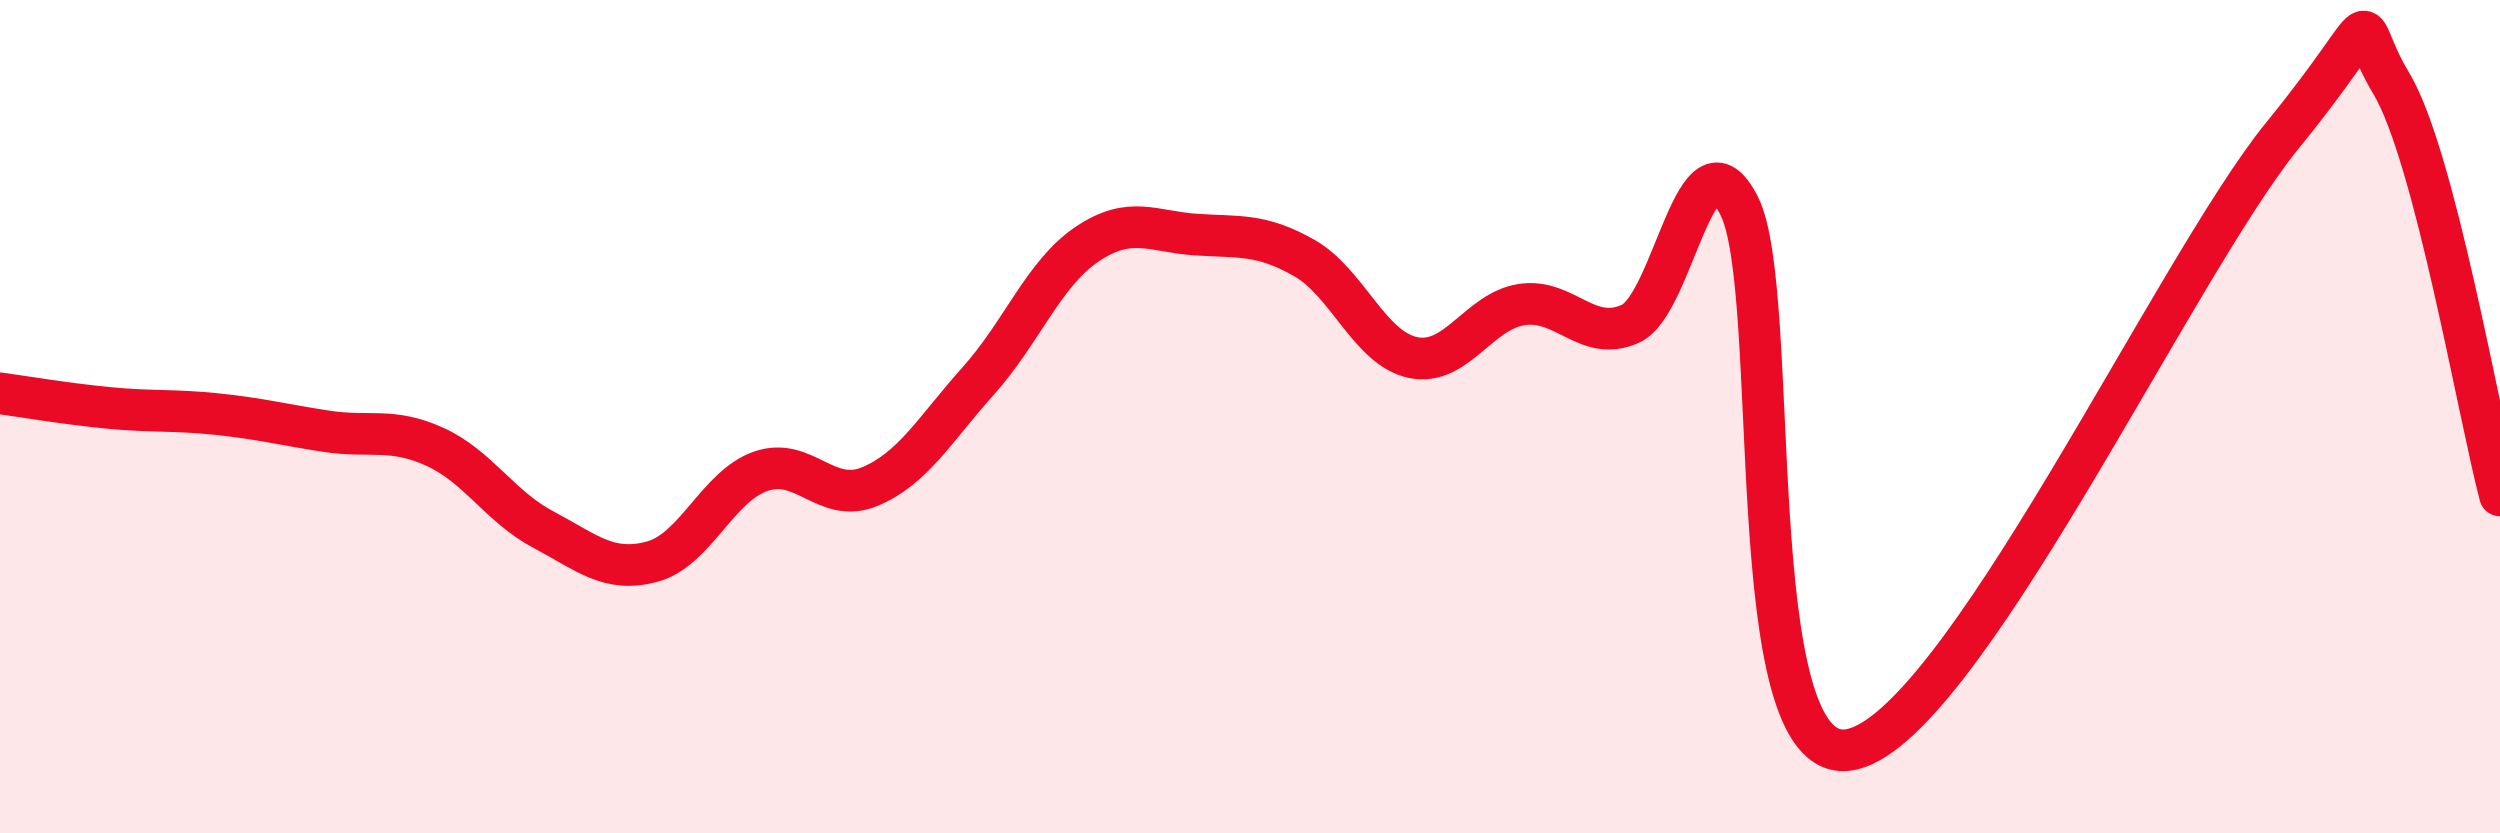 
    <svg width="60" height="20" viewBox="0 0 60 20" xmlns="http://www.w3.org/2000/svg">
      <path
        d="M 0,9.44 C 0.52,9.51 1.57,9.69 2.61,9.79 C 3.65,9.89 4.18,9.83 5.22,9.94 C 6.26,10.05 6.79,10.19 7.83,10.35 C 8.87,10.51 9.39,10.25 10.43,10.72 C 11.47,11.19 12,12.16 13.04,12.71 C 14.08,13.26 14.61,13.76 15.65,13.48 C 16.69,13.2 17.22,11.67 18.26,11.31 C 19.3,10.95 19.83,12.11 20.87,11.68 C 21.91,11.25 22.44,10.3 23.48,9.14 C 24.52,7.98 25.05,6.56 26.09,5.86 C 27.13,5.16 27.66,5.56 28.7,5.63 C 29.74,5.7 30.26,5.6 31.3,6.19 C 32.34,6.78 32.87,8.36 33.91,8.58 C 34.95,8.8 35.48,7.47 36.52,7.31 C 37.56,7.15 38.09,8.24 39.13,7.77 C 40.17,7.3 40.7,2.89 41.74,4.94 C 42.78,6.99 41.74,18.34 44.35,18 C 46.96,17.66 52.17,6.45 54.78,3.25 C 57.39,0.05 56.35,0.27 57.39,2 C 58.43,3.73 59.48,9.91 60,11.89L60 20L0 20Z"
        fill="#EB0A25"
        opacity="0.1"
        stroke-linecap="round"
        stroke-linejoin="round"
      />
      <path
        d="M 0,9.44 C 0.52,9.51 1.57,9.69 2.61,9.79 C 3.65,9.89 4.18,9.83 5.22,9.94 C 6.26,10.05 6.79,10.19 7.83,10.35 C 8.87,10.51 9.39,10.25 10.43,10.72 C 11.47,11.19 12,12.16 13.04,12.71 C 14.08,13.26 14.61,13.76 15.65,13.48 C 16.69,13.2 17.22,11.67 18.26,11.31 C 19.3,10.95 19.83,12.11 20.87,11.68 C 21.91,11.25 22.44,10.3 23.48,9.14 C 24.52,7.98 25.05,6.56 26.09,5.86 C 27.13,5.16 27.66,5.56 28.7,5.63 C 29.74,5.7 30.26,5.6 31.3,6.19 C 32.34,6.78 32.87,8.36 33.91,8.58 C 34.95,8.8 35.48,7.47 36.52,7.31 C 37.56,7.15 38.09,8.24 39.13,7.77 C 40.17,7.3 40.7,2.89 41.74,4.94 C 42.78,6.99 41.74,18.34 44.35,18 C 46.96,17.66 52.17,6.45 54.78,3.25 C 57.39,0.05 56.35,0.27 57.39,2 C 58.43,3.73 59.48,9.91 60,11.89"
        stroke="#EB0A25"
        stroke-width="1"
        fill="none"
        stroke-linecap="round"
        stroke-linejoin="round"
      />
    </svg>
  